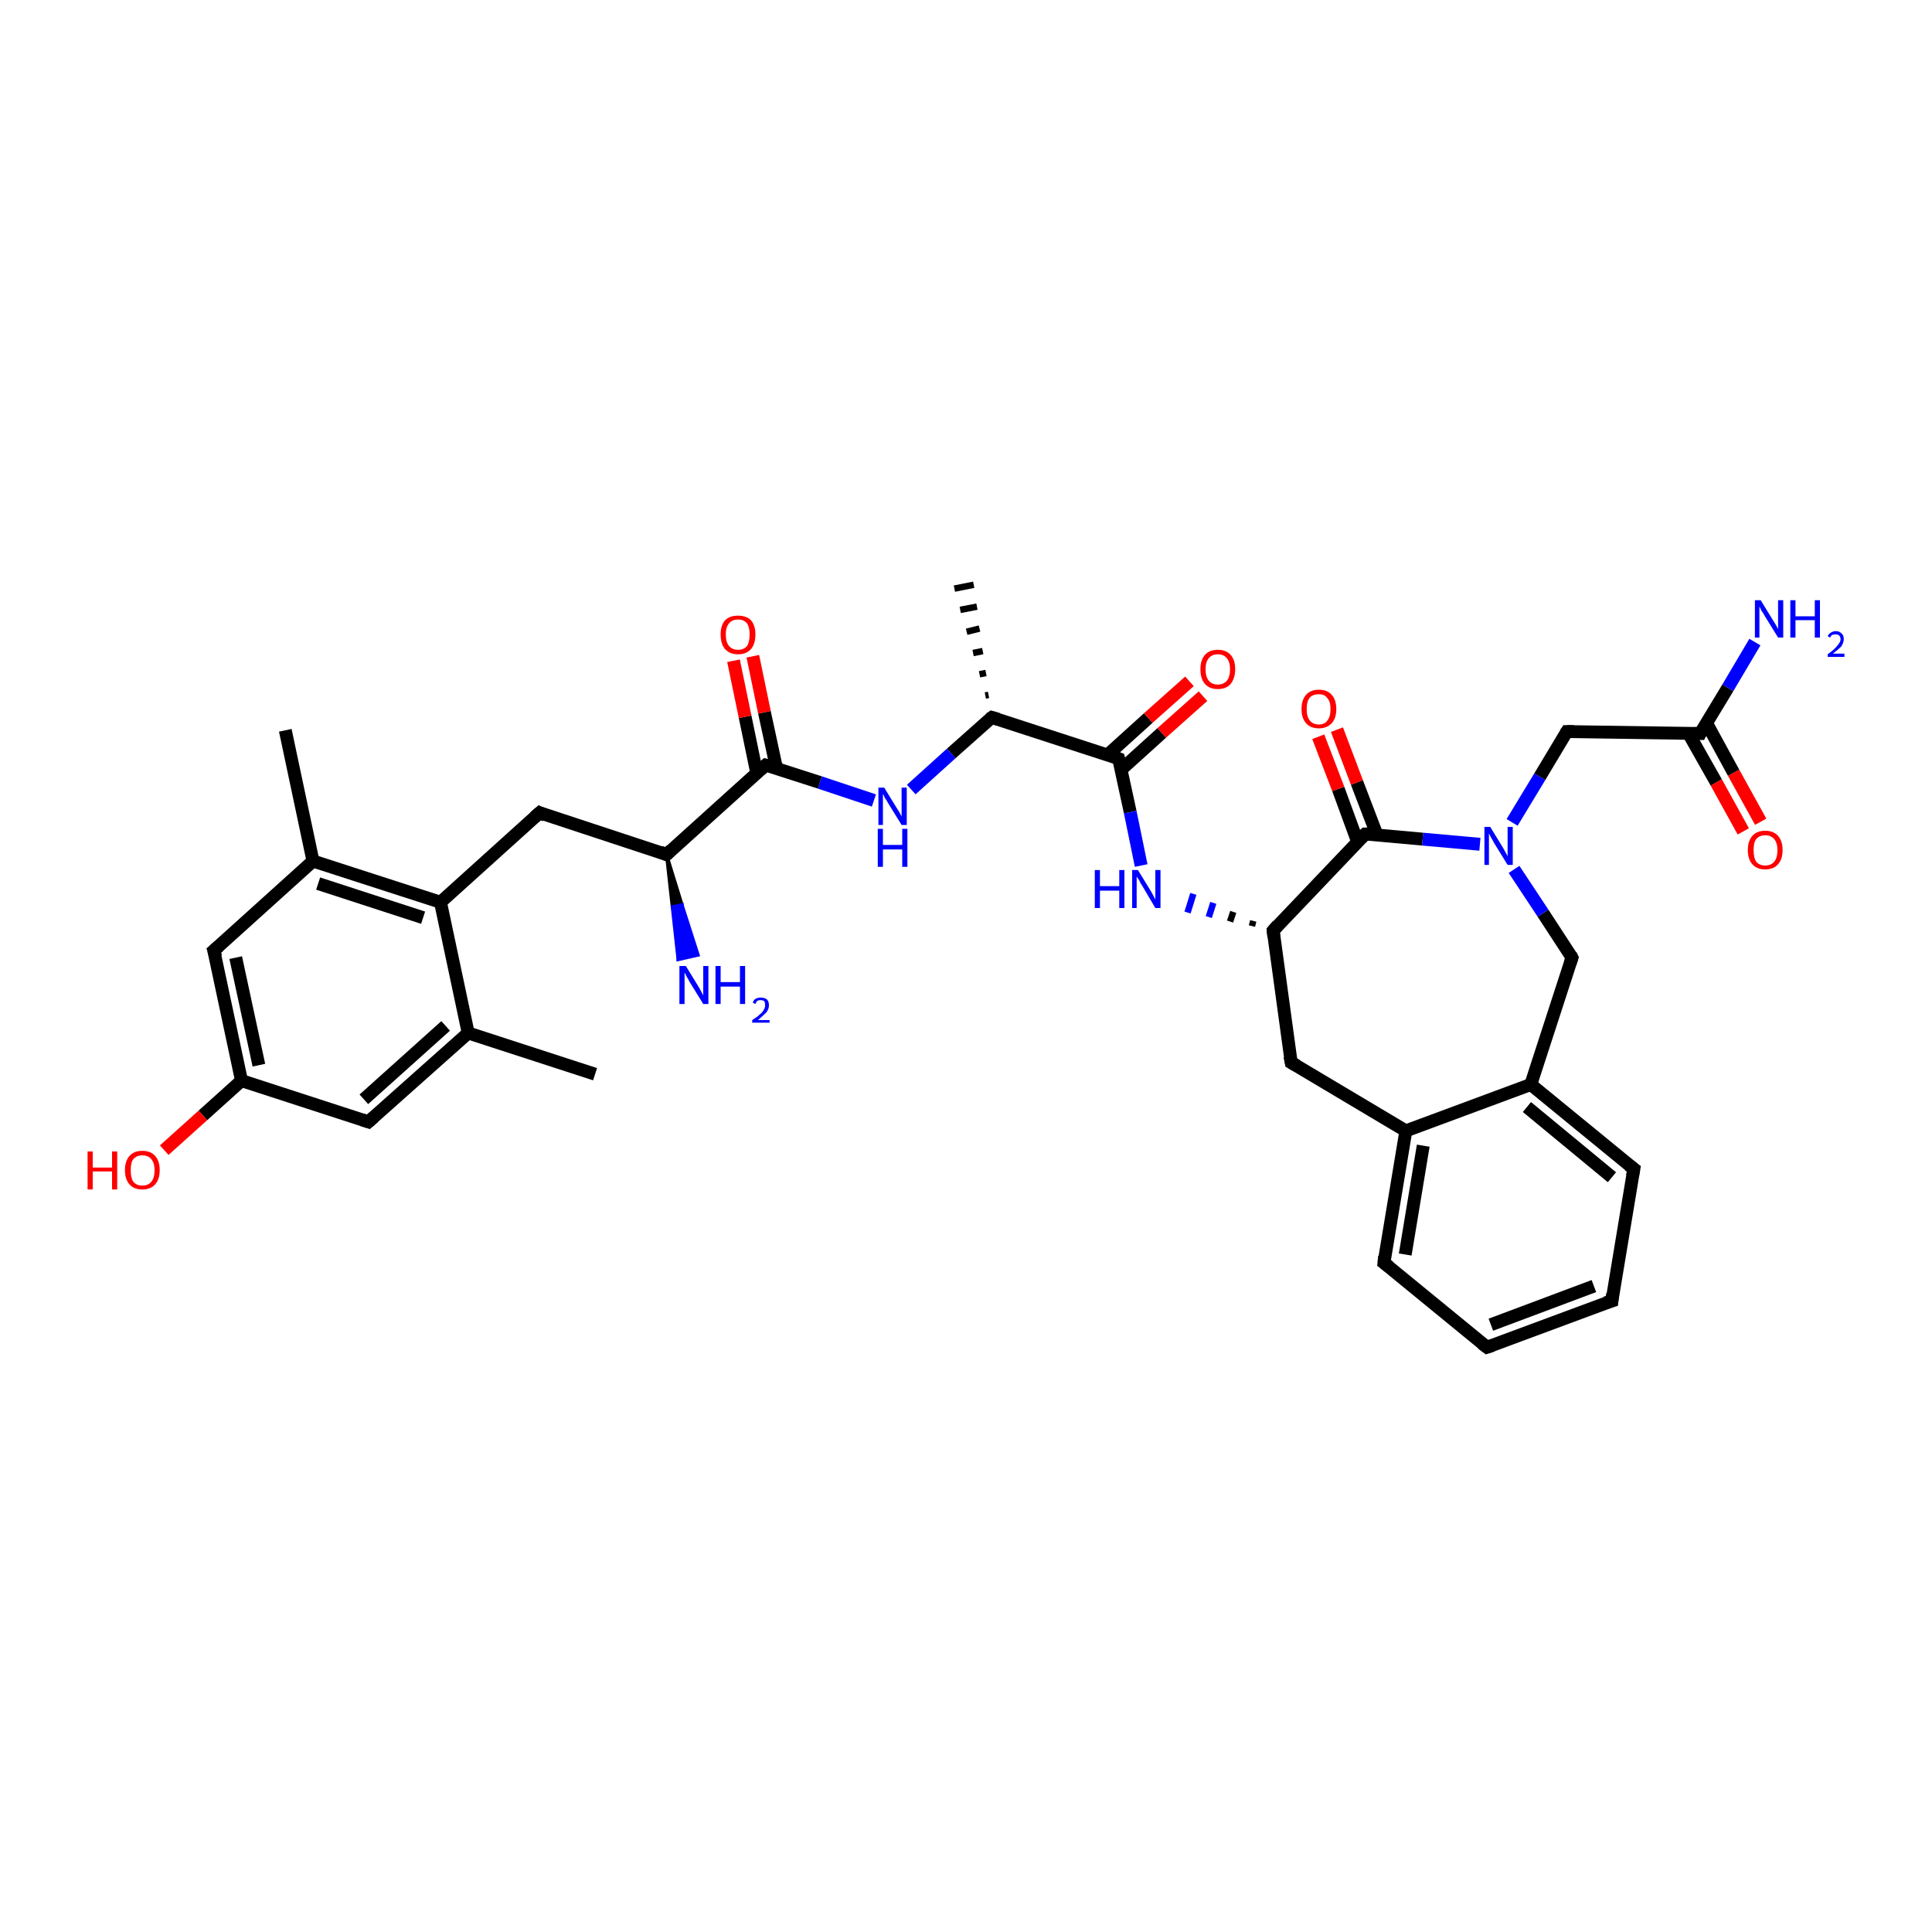 <?xml version='1.0' encoding='iso-8859-1'?>
<svg version='1.1' baseProfile='full'
              xmlns='http://www.w3.org/2000/svg'
                      xmlns:rdkit='http://www.rdkit.org/xml'
                      xmlns:xlink='http://www.w3.org/1999/xlink'
                  xml:space='preserve'
width='300px' height='300px' viewBox='0 0 300 300'>
<!-- END OF HEADER -->
<rect style='opacity:1.0;fill:#FFFFFF;stroke:none' width='300.0' height='300.0' x='0.0' y='0.0'> </rect>
<path class='bond-0 atom-1 atom-0' d='M 153.0,108.0 L 153.5,107.9' style='fill:none;fill-rule:evenodd;stroke:#000000;stroke-width:1.0px;stroke-linecap:butt;stroke-linejoin:miter;stroke-opacity:1' />
<path class='bond-0 atom-1 atom-0' d='M 152.1,104.7 L 153.1,104.5' style='fill:none;fill-rule:evenodd;stroke:#000000;stroke-width:1.0px;stroke-linecap:butt;stroke-linejoin:miter;stroke-opacity:1' />
<path class='bond-0 atom-1 atom-0' d='M 151.1,101.4 L 152.6,101.1' style='fill:none;fill-rule:evenodd;stroke:#000000;stroke-width:1.0px;stroke-linecap:butt;stroke-linejoin:miter;stroke-opacity:1' />
<path class='bond-0 atom-1 atom-0' d='M 150.1,98.1 L 152.1,97.6' style='fill:none;fill-rule:evenodd;stroke:#000000;stroke-width:1.0px;stroke-linecap:butt;stroke-linejoin:miter;stroke-opacity:1' />
<path class='bond-0 atom-1 atom-0' d='M 149.1,94.7 L 151.7,94.2' style='fill:none;fill-rule:evenodd;stroke:#000000;stroke-width:1.0px;stroke-linecap:butt;stroke-linejoin:miter;stroke-opacity:1' />
<path class='bond-0 atom-1 atom-0' d='M 148.2,91.4 L 151.2,90.8' style='fill:none;fill-rule:evenodd;stroke:#000000;stroke-width:1.0px;stroke-linecap:butt;stroke-linejoin:miter;stroke-opacity:1' />
<path class='bond-1 atom-1 atom-2' d='M 154.0,111.4 L 147.7,117.0' style='fill:none;fill-rule:evenodd;stroke:#000000;stroke-width:2.0px;stroke-linecap:butt;stroke-linejoin:miter;stroke-opacity:1' />
<path class='bond-1 atom-1 atom-2' d='M 147.7,117.0 L 141.5,122.6' style='fill:none;fill-rule:evenodd;stroke:#0000FF;stroke-width:2.0px;stroke-linecap:butt;stroke-linejoin:miter;stroke-opacity:1' />
<path class='bond-2 atom-2 atom-3' d='M 135.7,124.3 L 127.3,121.5' style='fill:none;fill-rule:evenodd;stroke:#0000FF;stroke-width:2.0px;stroke-linecap:butt;stroke-linejoin:miter;stroke-opacity:1' />
<path class='bond-2 atom-2 atom-3' d='M 127.3,121.5 L 118.9,118.8' style='fill:none;fill-rule:evenodd;stroke:#000000;stroke-width:2.0px;stroke-linecap:butt;stroke-linejoin:miter;stroke-opacity:1' />
<path class='bond-3 atom-3 atom-4' d='M 120.6,119.4 L 118.7,110.6' style='fill:none;fill-rule:evenodd;stroke:#000000;stroke-width:2.0px;stroke-linecap:butt;stroke-linejoin:miter;stroke-opacity:1' />
<path class='bond-3 atom-3 atom-4' d='M 118.7,110.6 L 116.9,101.9' style='fill:none;fill-rule:evenodd;stroke:#FF0000;stroke-width:2.0px;stroke-linecap:butt;stroke-linejoin:miter;stroke-opacity:1' />
<path class='bond-3 atom-3 atom-4' d='M 117.5,120.0 L 115.7,111.3' style='fill:none;fill-rule:evenodd;stroke:#000000;stroke-width:2.0px;stroke-linecap:butt;stroke-linejoin:miter;stroke-opacity:1' />
<path class='bond-3 atom-3 atom-4' d='M 115.7,111.3 L 113.9,102.6' style='fill:none;fill-rule:evenodd;stroke:#FF0000;stroke-width:2.0px;stroke-linecap:butt;stroke-linejoin:miter;stroke-opacity:1' />
<path class='bond-4 atom-3 atom-5' d='M 118.9,118.8 L 103.5,132.7' style='fill:none;fill-rule:evenodd;stroke:#000000;stroke-width:2.0px;stroke-linecap:butt;stroke-linejoin:miter;stroke-opacity:1' />
<path class='bond-5 atom-5 atom-6' d='M 103.5,132.7 L 105.9,140.5 L 104.4,140.8 Z' style='fill:#000000;fill-rule:evenodd;fill-opacity:1;stroke:#000000;stroke-width:0.5px;stroke-linecap:butt;stroke-linejoin:miter;stroke-opacity:1;' />
<path class='bond-5 atom-5 atom-6' d='M 105.9,140.5 L 105.3,149.0 L 108.4,148.3 Z' style='fill:#0000FF;fill-rule:evenodd;fill-opacity:1;stroke:#0000FF;stroke-width:0.5px;stroke-linecap:butt;stroke-linejoin:miter;stroke-opacity:1;' />
<path class='bond-5 atom-5 atom-6' d='M 105.9,140.5 L 104.4,140.8 L 105.3,149.0 Z' style='fill:#0000FF;fill-rule:evenodd;fill-opacity:1;stroke:#0000FF;stroke-width:0.5px;stroke-linecap:butt;stroke-linejoin:miter;stroke-opacity:1;' />
<path class='bond-6 atom-5 atom-7' d='M 103.5,132.7 L 83.8,126.2' style='fill:none;fill-rule:evenodd;stroke:#000000;stroke-width:2.0px;stroke-linecap:butt;stroke-linejoin:miter;stroke-opacity:1' />
<path class='bond-7 atom-7 atom-8' d='M 83.8,126.2 L 68.4,140.1' style='fill:none;fill-rule:evenodd;stroke:#000000;stroke-width:2.0px;stroke-linecap:butt;stroke-linejoin:miter;stroke-opacity:1' />
<path class='bond-8 atom-8 atom-9' d='M 68.4,140.1 L 48.6,133.7' style='fill:none;fill-rule:evenodd;stroke:#000000;stroke-width:2.0px;stroke-linecap:butt;stroke-linejoin:miter;stroke-opacity:1' />
<path class='bond-8 atom-8 atom-9' d='M 65.7,142.5 L 49.4,137.2' style='fill:none;fill-rule:evenodd;stroke:#000000;stroke-width:2.0px;stroke-linecap:butt;stroke-linejoin:miter;stroke-opacity:1' />
<path class='bond-9 atom-9 atom-10' d='M 48.6,133.7 L 44.3,113.4' style='fill:none;fill-rule:evenodd;stroke:#000000;stroke-width:2.0px;stroke-linecap:butt;stroke-linejoin:miter;stroke-opacity:1' />
<path class='bond-10 atom-9 atom-11' d='M 48.6,133.7 L 33.2,147.6' style='fill:none;fill-rule:evenodd;stroke:#000000;stroke-width:2.0px;stroke-linecap:butt;stroke-linejoin:miter;stroke-opacity:1' />
<path class='bond-11 atom-11 atom-12' d='M 33.2,147.6 L 37.5,167.8' style='fill:none;fill-rule:evenodd;stroke:#000000;stroke-width:2.0px;stroke-linecap:butt;stroke-linejoin:miter;stroke-opacity:1' />
<path class='bond-11 atom-11 atom-12' d='M 36.6,148.7 L 40.2,165.4' style='fill:none;fill-rule:evenodd;stroke:#000000;stroke-width:2.0px;stroke-linecap:butt;stroke-linejoin:miter;stroke-opacity:1' />
<path class='bond-12 atom-12 atom-13' d='M 37.5,167.8 L 31.5,173.2' style='fill:none;fill-rule:evenodd;stroke:#000000;stroke-width:2.0px;stroke-linecap:butt;stroke-linejoin:miter;stroke-opacity:1' />
<path class='bond-12 atom-12 atom-13' d='M 31.5,173.2 L 25.5,178.6' style='fill:none;fill-rule:evenodd;stroke:#FF0000;stroke-width:2.0px;stroke-linecap:butt;stroke-linejoin:miter;stroke-opacity:1' />
<path class='bond-13 atom-12 atom-14' d='M 37.5,167.8 L 57.2,174.2' style='fill:none;fill-rule:evenodd;stroke:#000000;stroke-width:2.0px;stroke-linecap:butt;stroke-linejoin:miter;stroke-opacity:1' />
<path class='bond-14 atom-14 atom-15' d='M 57.2,174.2 L 72.7,160.4' style='fill:none;fill-rule:evenodd;stroke:#000000;stroke-width:2.0px;stroke-linecap:butt;stroke-linejoin:miter;stroke-opacity:1' />
<path class='bond-14 atom-14 atom-15' d='M 56.5,170.7 L 69.2,159.3' style='fill:none;fill-rule:evenodd;stroke:#000000;stroke-width:2.0px;stroke-linecap:butt;stroke-linejoin:miter;stroke-opacity:1' />
<path class='bond-15 atom-15 atom-16' d='M 72.7,160.4 L 92.4,166.8' style='fill:none;fill-rule:evenodd;stroke:#000000;stroke-width:2.0px;stroke-linecap:butt;stroke-linejoin:miter;stroke-opacity:1' />
<path class='bond-16 atom-1 atom-17' d='M 154.0,111.4 L 173.7,117.8' style='fill:none;fill-rule:evenodd;stroke:#000000;stroke-width:2.0px;stroke-linecap:butt;stroke-linejoin:miter;stroke-opacity:1' />
<path class='bond-17 atom-17 atom-18' d='M 174.1,119.5 L 180.4,113.8' style='fill:none;fill-rule:evenodd;stroke:#000000;stroke-width:2.0px;stroke-linecap:butt;stroke-linejoin:miter;stroke-opacity:1' />
<path class='bond-17 atom-17 atom-18' d='M 180.4,113.8 L 186.8,108.1' style='fill:none;fill-rule:evenodd;stroke:#FF0000;stroke-width:2.0px;stroke-linecap:butt;stroke-linejoin:miter;stroke-opacity:1' />
<path class='bond-17 atom-17 atom-18' d='M 172.0,117.2 L 178.3,111.5' style='fill:none;fill-rule:evenodd;stroke:#000000;stroke-width:2.0px;stroke-linecap:butt;stroke-linejoin:miter;stroke-opacity:1' />
<path class='bond-17 atom-17 atom-18' d='M 178.3,111.5 L 184.7,105.8' style='fill:none;fill-rule:evenodd;stroke:#FF0000;stroke-width:2.0px;stroke-linecap:butt;stroke-linejoin:miter;stroke-opacity:1' />
<path class='bond-18 atom-17 atom-19' d='M 173.7,117.8 L 175.5,126.1' style='fill:none;fill-rule:evenodd;stroke:#000000;stroke-width:2.0px;stroke-linecap:butt;stroke-linejoin:miter;stroke-opacity:1' />
<path class='bond-18 atom-17 atom-19' d='M 175.5,126.1 L 177.2,134.4' style='fill:none;fill-rule:evenodd;stroke:#0000FF;stroke-width:2.0px;stroke-linecap:butt;stroke-linejoin:miter;stroke-opacity:1' />
<path class='bond-19 atom-20 atom-19' d='M 194.6,143.0 L 194.4,143.8' style='fill:none;fill-rule:evenodd;stroke:#000000;stroke-width:1.0px;stroke-linecap:butt;stroke-linejoin:miter;stroke-opacity:1' />
<path class='bond-19 atom-20 atom-19' d='M 191.5,141.6 L 191.0,143.1' style='fill:none;fill-rule:evenodd;stroke:#000000;stroke-width:1.0px;stroke-linecap:butt;stroke-linejoin:miter;stroke-opacity:1' />
<path class='bond-19 atom-20 atom-19' d='M 188.4,140.2 L 187.7,142.4' style='fill:none;fill-rule:evenodd;stroke:#0000FF;stroke-width:1.0px;stroke-linecap:butt;stroke-linejoin:miter;stroke-opacity:1' />
<path class='bond-19 atom-20 atom-19' d='M 185.3,138.8 L 184.4,141.7' style='fill:none;fill-rule:evenodd;stroke:#0000FF;stroke-width:1.0px;stroke-linecap:butt;stroke-linejoin:miter;stroke-opacity:1' />
<path class='bond-20 atom-20 atom-21' d='M 197.7,144.5 L 200.5,165.0' style='fill:none;fill-rule:evenodd;stroke:#000000;stroke-width:2.0px;stroke-linecap:butt;stroke-linejoin:miter;stroke-opacity:1' />
<path class='bond-21 atom-21 atom-22' d='M 200.5,165.0 L 218.3,175.6' style='fill:none;fill-rule:evenodd;stroke:#000000;stroke-width:2.0px;stroke-linecap:butt;stroke-linejoin:miter;stroke-opacity:1' />
<path class='bond-22 atom-22 atom-23' d='M 218.3,175.6 L 214.9,196.1' style='fill:none;fill-rule:evenodd;stroke:#000000;stroke-width:2.0px;stroke-linecap:butt;stroke-linejoin:miter;stroke-opacity:1' />
<path class='bond-22 atom-22 atom-23' d='M 221.0,177.9 L 218.2,194.8' style='fill:none;fill-rule:evenodd;stroke:#000000;stroke-width:2.0px;stroke-linecap:butt;stroke-linejoin:miter;stroke-opacity:1' />
<path class='bond-23 atom-23 atom-24' d='M 214.9,196.1 L 230.9,209.2' style='fill:none;fill-rule:evenodd;stroke:#000000;stroke-width:2.0px;stroke-linecap:butt;stroke-linejoin:miter;stroke-opacity:1' />
<path class='bond-24 atom-24 atom-25' d='M 230.9,209.2 L 250.3,202.0' style='fill:none;fill-rule:evenodd;stroke:#000000;stroke-width:2.0px;stroke-linecap:butt;stroke-linejoin:miter;stroke-opacity:1' />
<path class='bond-24 atom-24 atom-25' d='M 231.5,205.7 L 247.5,199.7' style='fill:none;fill-rule:evenodd;stroke:#000000;stroke-width:2.0px;stroke-linecap:butt;stroke-linejoin:miter;stroke-opacity:1' />
<path class='bond-25 atom-25 atom-26' d='M 250.3,202.0 L 253.7,181.5' style='fill:none;fill-rule:evenodd;stroke:#000000;stroke-width:2.0px;stroke-linecap:butt;stroke-linejoin:miter;stroke-opacity:1' />
<path class='bond-26 atom-26 atom-27' d='M 253.7,181.5 L 237.7,168.4' style='fill:none;fill-rule:evenodd;stroke:#000000;stroke-width:2.0px;stroke-linecap:butt;stroke-linejoin:miter;stroke-opacity:1' />
<path class='bond-26 atom-26 atom-27' d='M 250.3,182.8 L 237.1,171.9' style='fill:none;fill-rule:evenodd;stroke:#000000;stroke-width:2.0px;stroke-linecap:butt;stroke-linejoin:miter;stroke-opacity:1' />
<path class='bond-27 atom-27 atom-28' d='M 237.7,168.4 L 244.1,148.7' style='fill:none;fill-rule:evenodd;stroke:#000000;stroke-width:2.0px;stroke-linecap:butt;stroke-linejoin:miter;stroke-opacity:1' />
<path class='bond-28 atom-28 atom-29' d='M 244.1,148.7 L 239.6,141.8' style='fill:none;fill-rule:evenodd;stroke:#000000;stroke-width:2.0px;stroke-linecap:butt;stroke-linejoin:miter;stroke-opacity:1' />
<path class='bond-28 atom-28 atom-29' d='M 239.6,141.8 L 235.1,135.0' style='fill:none;fill-rule:evenodd;stroke:#0000FF;stroke-width:2.0px;stroke-linecap:butt;stroke-linejoin:miter;stroke-opacity:1' />
<path class='bond-29 atom-29 atom-30' d='M 234.8,127.7 L 239.1,120.6' style='fill:none;fill-rule:evenodd;stroke:#0000FF;stroke-width:2.0px;stroke-linecap:butt;stroke-linejoin:miter;stroke-opacity:1' />
<path class='bond-29 atom-29 atom-30' d='M 239.1,120.6 L 243.3,113.6' style='fill:none;fill-rule:evenodd;stroke:#000000;stroke-width:2.0px;stroke-linecap:butt;stroke-linejoin:miter;stroke-opacity:1' />
<path class='bond-30 atom-30 atom-31' d='M 243.3,113.6 L 264.0,113.9' style='fill:none;fill-rule:evenodd;stroke:#000000;stroke-width:2.0px;stroke-linecap:butt;stroke-linejoin:miter;stroke-opacity:1' />
<path class='bond-31 atom-31 atom-32' d='M 264.0,113.9 L 268.3,106.8' style='fill:none;fill-rule:evenodd;stroke:#000000;stroke-width:2.0px;stroke-linecap:butt;stroke-linejoin:miter;stroke-opacity:1' />
<path class='bond-31 atom-31 atom-32' d='M 268.3,106.8 L 272.5,99.7' style='fill:none;fill-rule:evenodd;stroke:#0000FF;stroke-width:2.0px;stroke-linecap:butt;stroke-linejoin:miter;stroke-opacity:1' />
<path class='bond-32 atom-31 atom-33' d='M 262.2,113.9 L 266.5,121.5' style='fill:none;fill-rule:evenodd;stroke:#000000;stroke-width:2.0px;stroke-linecap:butt;stroke-linejoin:miter;stroke-opacity:1' />
<path class='bond-32 atom-31 atom-33' d='M 266.5,121.5 L 270.7,129.1' style='fill:none;fill-rule:evenodd;stroke:#FF0000;stroke-width:2.0px;stroke-linecap:butt;stroke-linejoin:miter;stroke-opacity:1' />
<path class='bond-32 atom-31 atom-33' d='M 265.0,112.3 L 269.2,120.0' style='fill:none;fill-rule:evenodd;stroke:#000000;stroke-width:2.0px;stroke-linecap:butt;stroke-linejoin:miter;stroke-opacity:1' />
<path class='bond-32 atom-31 atom-33' d='M 269.2,120.0 L 273.4,127.6' style='fill:none;fill-rule:evenodd;stroke:#FF0000;stroke-width:2.0px;stroke-linecap:butt;stroke-linejoin:miter;stroke-opacity:1' />
<path class='bond-33 atom-29 atom-34' d='M 229.8,131.1 L 220.9,130.3' style='fill:none;fill-rule:evenodd;stroke:#0000FF;stroke-width:2.0px;stroke-linecap:butt;stroke-linejoin:miter;stroke-opacity:1' />
<path class='bond-33 atom-29 atom-34' d='M 220.9,130.3 L 212.0,129.5' style='fill:none;fill-rule:evenodd;stroke:#000000;stroke-width:2.0px;stroke-linecap:butt;stroke-linejoin:miter;stroke-opacity:1' />
<path class='bond-34 atom-34 atom-35' d='M 213.8,129.6 L 210.7,121.5' style='fill:none;fill-rule:evenodd;stroke:#000000;stroke-width:2.0px;stroke-linecap:butt;stroke-linejoin:miter;stroke-opacity:1' />
<path class='bond-34 atom-34 atom-35' d='M 210.7,121.5 L 207.6,113.3' style='fill:none;fill-rule:evenodd;stroke:#FF0000;stroke-width:2.0px;stroke-linecap:butt;stroke-linejoin:miter;stroke-opacity:1' />
<path class='bond-34 atom-34 atom-35' d='M 210.8,130.7 L 207.8,122.5' style='fill:none;fill-rule:evenodd;stroke:#000000;stroke-width:2.0px;stroke-linecap:butt;stroke-linejoin:miter;stroke-opacity:1' />
<path class='bond-34 atom-34 atom-35' d='M 207.8,122.5 L 204.7,114.4' style='fill:none;fill-rule:evenodd;stroke:#FF0000;stroke-width:2.0px;stroke-linecap:butt;stroke-linejoin:miter;stroke-opacity:1' />
<path class='bond-35 atom-15 atom-8' d='M 72.7,160.4 L 68.4,140.1' style='fill:none;fill-rule:evenodd;stroke:#000000;stroke-width:2.0px;stroke-linecap:butt;stroke-linejoin:miter;stroke-opacity:1' />
<path class='bond-36 atom-34 atom-20' d='M 212.0,129.5 L 197.7,144.5' style='fill:none;fill-rule:evenodd;stroke:#000000;stroke-width:2.0px;stroke-linecap:butt;stroke-linejoin:miter;stroke-opacity:1' />
<path class='bond-37 atom-27 atom-22' d='M 237.7,168.4 L 218.3,175.6' style='fill:none;fill-rule:evenodd;stroke:#000000;stroke-width:2.0px;stroke-linecap:butt;stroke-linejoin:miter;stroke-opacity:1' />
<path d='M 153.7,111.6 L 154.0,111.4 L 155.0,111.7' style='fill:none;stroke:#000000;stroke-width:2.0px;stroke-linecap:butt;stroke-linejoin:miter;stroke-opacity:1;' />
<path d='M 119.3,118.9 L 118.9,118.8 L 118.1,119.5' style='fill:none;stroke:#000000;stroke-width:2.0px;stroke-linecap:butt;stroke-linejoin:miter;stroke-opacity:1;' />
<path d='M 104.2,132.0 L 103.5,132.7 L 102.5,132.3' style='fill:none;stroke:#000000;stroke-width:2.0px;stroke-linecap:butt;stroke-linejoin:miter;stroke-opacity:1;' />
<path d='M 84.7,126.6 L 83.8,126.2 L 83.0,126.9' style='fill:none;stroke:#000000;stroke-width:2.0px;stroke-linecap:butt;stroke-linejoin:miter;stroke-opacity:1;' />
<path d='M 34.0,146.9 L 33.2,147.6 L 33.5,148.6' style='fill:none;stroke:#000000;stroke-width:2.0px;stroke-linecap:butt;stroke-linejoin:miter;stroke-opacity:1;' />
<path d='M 56.3,173.9 L 57.2,174.2 L 58.0,173.5' style='fill:none;stroke:#000000;stroke-width:2.0px;stroke-linecap:butt;stroke-linejoin:miter;stroke-opacity:1;' />
<path d='M 172.7,117.4 L 173.7,117.8 L 173.8,118.2' style='fill:none;stroke:#000000;stroke-width:2.0px;stroke-linecap:butt;stroke-linejoin:miter;stroke-opacity:1;' />
<path d='M 197.8,145.5 L 197.7,144.5 L 198.4,143.7' style='fill:none;stroke:#000000;stroke-width:2.0px;stroke-linecap:butt;stroke-linejoin:miter;stroke-opacity:1;' />
<path d='M 200.3,164.0 L 200.5,165.0 L 201.4,165.5' style='fill:none;stroke:#000000;stroke-width:2.0px;stroke-linecap:butt;stroke-linejoin:miter;stroke-opacity:1;' />
<path d='M 215.0,195.1 L 214.9,196.1 L 215.7,196.7' style='fill:none;stroke:#000000;stroke-width:2.0px;stroke-linecap:butt;stroke-linejoin:miter;stroke-opacity:1;' />
<path d='M 230.1,208.6 L 230.9,209.2 L 231.8,208.9' style='fill:none;stroke:#000000;stroke-width:2.0px;stroke-linecap:butt;stroke-linejoin:miter;stroke-opacity:1;' />
<path d='M 249.3,202.3 L 250.3,202.0 L 250.4,200.9' style='fill:none;stroke:#000000;stroke-width:2.0px;stroke-linecap:butt;stroke-linejoin:miter;stroke-opacity:1;' />
<path d='M 253.5,182.6 L 253.7,181.5 L 252.9,180.9' style='fill:none;stroke:#000000;stroke-width:2.0px;stroke-linecap:butt;stroke-linejoin:miter;stroke-opacity:1;' />
<path d='M 243.8,149.6 L 244.1,148.7 L 243.9,148.3' style='fill:none;stroke:#000000;stroke-width:2.0px;stroke-linecap:butt;stroke-linejoin:miter;stroke-opacity:1;' />
<path d='M 243.1,113.9 L 243.3,113.6 L 244.4,113.6' style='fill:none;stroke:#000000;stroke-width:2.0px;stroke-linecap:butt;stroke-linejoin:miter;stroke-opacity:1;' />
<path d='M 263.0,113.9 L 264.0,113.9 L 264.2,113.5' style='fill:none;stroke:#000000;stroke-width:2.0px;stroke-linecap:butt;stroke-linejoin:miter;stroke-opacity:1;' />
<path d='M 212.5,129.5 L 212.0,129.5 L 211.3,130.2' style='fill:none;stroke:#000000;stroke-width:2.0px;stroke-linecap:butt;stroke-linejoin:miter;stroke-opacity:1;' />
<path class='atom-2' d='M 137.3 122.3
L 139.2 125.4
Q 139.4 125.7, 139.7 126.2
Q 140.0 126.8, 140.0 126.8
L 140.0 122.3
L 140.8 122.3
L 140.8 128.1
L 140.0 128.1
L 137.9 124.7
Q 137.7 124.3, 137.4 123.9
Q 137.2 123.4, 137.1 123.3
L 137.1 128.1
L 136.4 128.1
L 136.4 122.3
L 137.3 122.3
' fill='#0000FF'/>
<path class='atom-2' d='M 136.3 128.7
L 137.1 128.7
L 137.1 131.2
L 140.1 131.2
L 140.1 128.7
L 140.9 128.7
L 140.9 134.6
L 140.1 134.6
L 140.1 131.9
L 137.1 131.9
L 137.1 134.6
L 136.3 134.6
L 136.3 128.7
' fill='#0000FF'/>
<path class='atom-4' d='M 111.9 98.5
Q 111.9 97.1, 112.6 96.3
Q 113.3 95.6, 114.6 95.6
Q 115.9 95.6, 116.6 96.3
Q 117.3 97.1, 117.3 98.5
Q 117.3 100.0, 116.6 100.8
Q 115.9 101.6, 114.6 101.6
Q 113.3 101.6, 112.6 100.8
Q 111.9 100.0, 111.9 98.5
M 114.6 100.9
Q 115.5 100.9, 116.0 100.3
Q 116.4 99.7, 116.4 98.5
Q 116.4 97.4, 116.0 96.8
Q 115.5 96.2, 114.6 96.2
Q 113.7 96.2, 113.2 96.8
Q 112.7 97.4, 112.7 98.5
Q 112.7 99.7, 113.2 100.3
Q 113.7 100.9, 114.6 100.9
' fill='#FF0000'/>
<path class='atom-6' d='M 106.5 150.0
L 108.4 153.1
Q 108.6 153.4, 108.9 154.0
Q 109.2 154.5, 109.2 154.6
L 109.2 150.0
L 110.0 150.0
L 110.0 155.9
L 109.2 155.9
L 107.1 152.5
Q 106.9 152.1, 106.6 151.6
Q 106.4 151.2, 106.3 151.0
L 106.3 155.9
L 105.5 155.9
L 105.5 150.0
L 106.5 150.0
' fill='#0000FF'/>
<path class='atom-6' d='M 111.1 150.0
L 111.9 150.0
L 111.9 152.5
L 114.9 152.5
L 114.9 150.0
L 115.7 150.0
L 115.7 155.9
L 114.9 155.9
L 114.9 153.2
L 111.9 153.2
L 111.9 155.9
L 111.1 155.9
L 111.1 150.0
' fill='#0000FF'/>
<path class='atom-6' d='M 116.9 155.7
Q 117.0 155.3, 117.3 155.1
Q 117.7 154.9, 118.1 154.9
Q 118.7 154.9, 119.1 155.2
Q 119.4 155.5, 119.4 156.1
Q 119.4 156.7, 119.0 157.2
Q 118.5 157.7, 117.7 158.4
L 119.5 158.4
L 119.5 158.8
L 116.8 158.8
L 116.8 158.4
Q 117.6 157.9, 118.0 157.5
Q 118.4 157.2, 118.6 156.8
Q 118.8 156.5, 118.8 156.1
Q 118.8 155.7, 118.7 155.5
Q 118.5 155.3, 118.1 155.3
Q 117.8 155.3, 117.6 155.4
Q 117.4 155.6, 117.3 155.9
L 116.9 155.7
' fill='#0000FF'/>
<path class='atom-13' d='M 13.6 178.8
L 14.4 178.8
L 14.4 181.3
L 17.4 181.3
L 17.4 178.8
L 18.2 178.8
L 18.2 184.7
L 17.4 184.7
L 17.4 181.9
L 14.4 181.9
L 14.4 184.7
L 13.6 184.7
L 13.6 178.8
' fill='#FF0000'/>
<path class='atom-13' d='M 19.4 181.7
Q 19.4 180.3, 20.1 179.5
Q 20.8 178.7, 22.1 178.7
Q 23.4 178.7, 24.1 179.5
Q 24.8 180.3, 24.8 181.7
Q 24.8 183.1, 24.1 183.9
Q 23.4 184.7, 22.1 184.7
Q 20.8 184.7, 20.1 183.9
Q 19.4 183.1, 19.4 181.7
M 22.1 184.1
Q 23.0 184.1, 23.5 183.5
Q 24.0 182.9, 24.0 181.7
Q 24.0 180.6, 23.5 180.0
Q 23.0 179.4, 22.1 179.4
Q 21.2 179.4, 20.7 180.0
Q 20.3 180.5, 20.3 181.7
Q 20.3 182.9, 20.7 183.5
Q 21.2 184.1, 22.1 184.1
' fill='#FF0000'/>
<path class='atom-18' d='M 186.4 103.9
Q 186.4 102.5, 187.1 101.7
Q 187.8 100.9, 189.1 100.9
Q 190.4 100.9, 191.1 101.7
Q 191.8 102.5, 191.8 103.9
Q 191.8 105.3, 191.1 106.2
Q 190.4 107.0, 189.1 107.0
Q 187.8 107.0, 187.1 106.2
Q 186.4 105.4, 186.4 103.9
M 189.1 106.3
Q 190.0 106.3, 190.5 105.7
Q 191.0 105.1, 191.0 103.9
Q 191.0 102.8, 190.5 102.2
Q 190.0 101.6, 189.1 101.6
Q 188.2 101.6, 187.7 102.2
Q 187.2 102.8, 187.2 103.9
Q 187.2 105.1, 187.7 105.7
Q 188.2 106.3, 189.1 106.3
' fill='#FF0000'/>
<path class='atom-19' d='M 170.0 135.1
L 170.8 135.1
L 170.8 137.6
L 173.8 137.6
L 173.8 135.1
L 174.6 135.1
L 174.6 141.0
L 173.8 141.0
L 173.8 138.3
L 170.8 138.3
L 170.8 141.0
L 170.0 141.0
L 170.0 135.1
' fill='#0000FF'/>
<path class='atom-19' d='M 176.7 135.1
L 178.6 138.2
Q 178.8 138.5, 179.1 139.1
Q 179.4 139.6, 179.4 139.7
L 179.4 135.1
L 180.2 135.1
L 180.2 141.0
L 179.4 141.0
L 177.4 137.6
Q 177.1 137.2, 176.9 136.7
Q 176.6 136.3, 176.5 136.1
L 176.5 141.0
L 175.8 141.0
L 175.8 135.1
L 176.7 135.1
' fill='#0000FF'/>
<path class='atom-29' d='M 231.4 128.4
L 233.3 131.5
Q 233.5 131.8, 233.8 132.4
Q 234.1 132.9, 234.1 133.0
L 234.1 128.4
L 234.9 128.4
L 234.9 134.3
L 234.1 134.3
L 232.0 130.9
Q 231.8 130.5, 231.5 130.0
Q 231.3 129.6, 231.2 129.4
L 231.2 134.3
L 230.5 134.3
L 230.5 128.4
L 231.4 128.4
' fill='#0000FF'/>
<path class='atom-32' d='M 273.4 93.2
L 275.3 96.3
Q 275.5 96.6, 275.8 97.1
Q 276.1 97.7, 276.1 97.7
L 276.1 93.2
L 276.9 93.2
L 276.9 99.0
L 276.1 99.0
L 274.0 95.6
Q 273.8 95.2, 273.5 94.8
Q 273.3 94.3, 273.2 94.2
L 273.2 99.0
L 272.5 99.0
L 272.5 93.2
L 273.4 93.2
' fill='#0000FF'/>
<path class='atom-32' d='M 278.0 93.2
L 278.8 93.2
L 278.8 95.7
L 281.8 95.7
L 281.8 93.2
L 282.6 93.2
L 282.6 99.0
L 281.8 99.0
L 281.8 96.3
L 278.8 96.3
L 278.8 99.0
L 278.0 99.0
L 278.0 93.2
' fill='#0000FF'/>
<path class='atom-32' d='M 283.8 98.8
Q 283.9 98.5, 284.2 98.3
Q 284.6 98.0, 285.1 98.0
Q 285.6 98.0, 286.0 98.4
Q 286.3 98.7, 286.3 99.2
Q 286.3 99.8, 285.9 100.4
Q 285.4 100.9, 284.6 101.5
L 286.4 101.5
L 286.4 102.0
L 283.8 102.0
L 283.8 101.6
Q 284.5 101.1, 284.9 100.7
Q 285.3 100.3, 285.5 100.0
Q 285.8 99.6, 285.8 99.3
Q 285.8 98.9, 285.6 98.7
Q 285.4 98.5, 285.1 98.5
Q 284.7 98.5, 284.5 98.6
Q 284.3 98.7, 284.2 99.0
L 283.8 98.8
' fill='#0000FF'/>
<path class='atom-33' d='M 271.4 132.0
Q 271.4 130.6, 272.1 129.8
Q 272.8 129.0, 274.1 129.0
Q 275.4 129.0, 276.1 129.8
Q 276.8 130.6, 276.8 132.0
Q 276.8 133.4, 276.1 134.2
Q 275.4 135.0, 274.1 135.0
Q 272.8 135.0, 272.1 134.2
Q 271.4 133.4, 271.4 132.0
M 274.1 134.4
Q 275.0 134.4, 275.5 133.8
Q 276.0 133.2, 276.0 132.0
Q 276.0 130.9, 275.5 130.3
Q 275.0 129.7, 274.1 129.7
Q 273.2 129.7, 272.7 130.3
Q 272.3 130.8, 272.3 132.0
Q 272.3 133.2, 272.7 133.8
Q 273.2 134.4, 274.1 134.4
' fill='#FF0000'/>
<path class='atom-35' d='M 202.1 110.1
Q 202.1 108.7, 202.8 107.9
Q 203.5 107.1, 204.8 107.1
Q 206.1 107.1, 206.8 107.9
Q 207.5 108.7, 207.5 110.1
Q 207.5 111.5, 206.8 112.3
Q 206.0 113.1, 204.8 113.1
Q 203.5 113.1, 202.8 112.3
Q 202.1 111.5, 202.1 110.1
M 204.8 112.5
Q 205.7 112.5, 206.1 111.9
Q 206.6 111.3, 206.6 110.1
Q 206.6 108.9, 206.1 108.4
Q 205.7 107.8, 204.8 107.8
Q 203.9 107.8, 203.4 108.3
Q 202.9 108.9, 202.9 110.1
Q 202.9 111.3, 203.4 111.9
Q 203.9 112.5, 204.8 112.5
' fill='#FF0000'/>
</svg>
